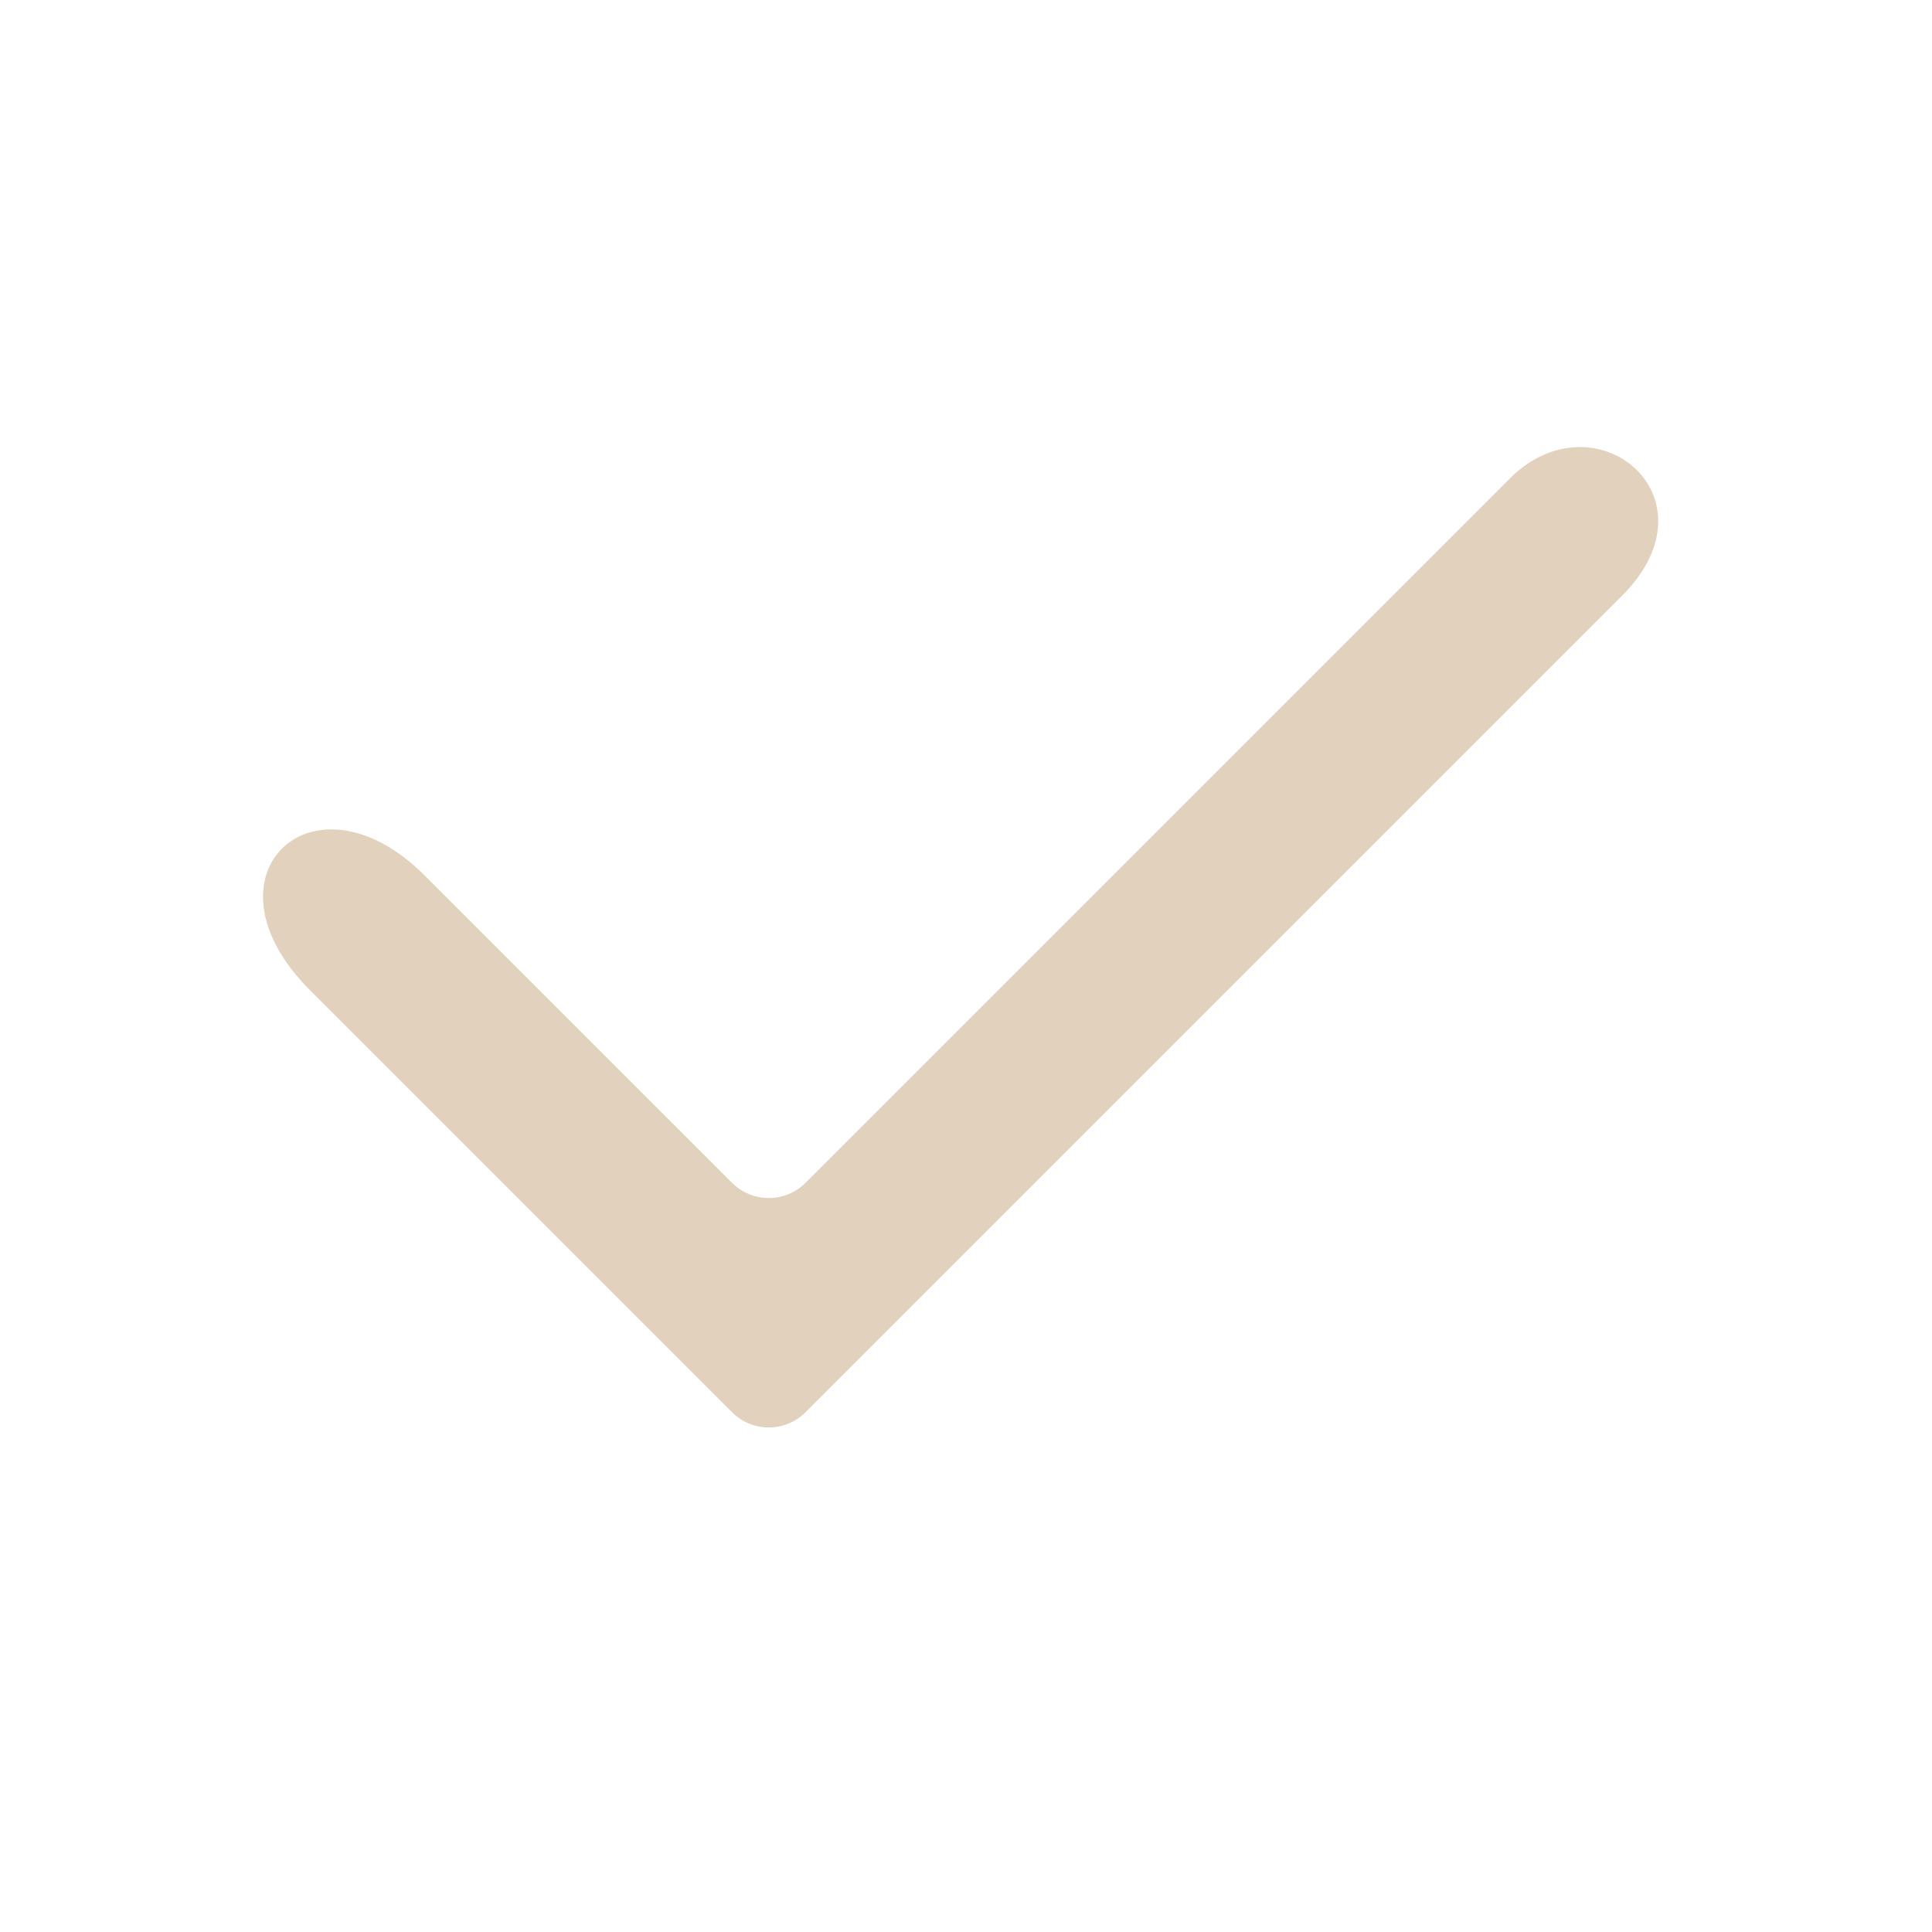 <?xml version="1.0" encoding="UTF-8"?> <svg xmlns="http://www.w3.org/2000/svg" width="37" height="37" viewBox="0 0 37 37" fill="none"> <path d="M15.427 27.046C15.037 27.436 14.408 27.435 14.017 27.044C12.389 25.416 8.324 21.351 5.935 18.962C3.739 16.766 6 14.633 8.132 16.766C10.756 19.39 12.947 21.58 14.018 22.651C14.408 23.041 15.038 23.041 15.429 22.65C17.427 20.652 23.336 14.743 28.868 9.211C30.5 7.5 32.973 9.5 31.065 11.408C25.534 16.939 17.78 24.692 15.427 27.046Z" fill="#E2D1BC"></path> </svg> 